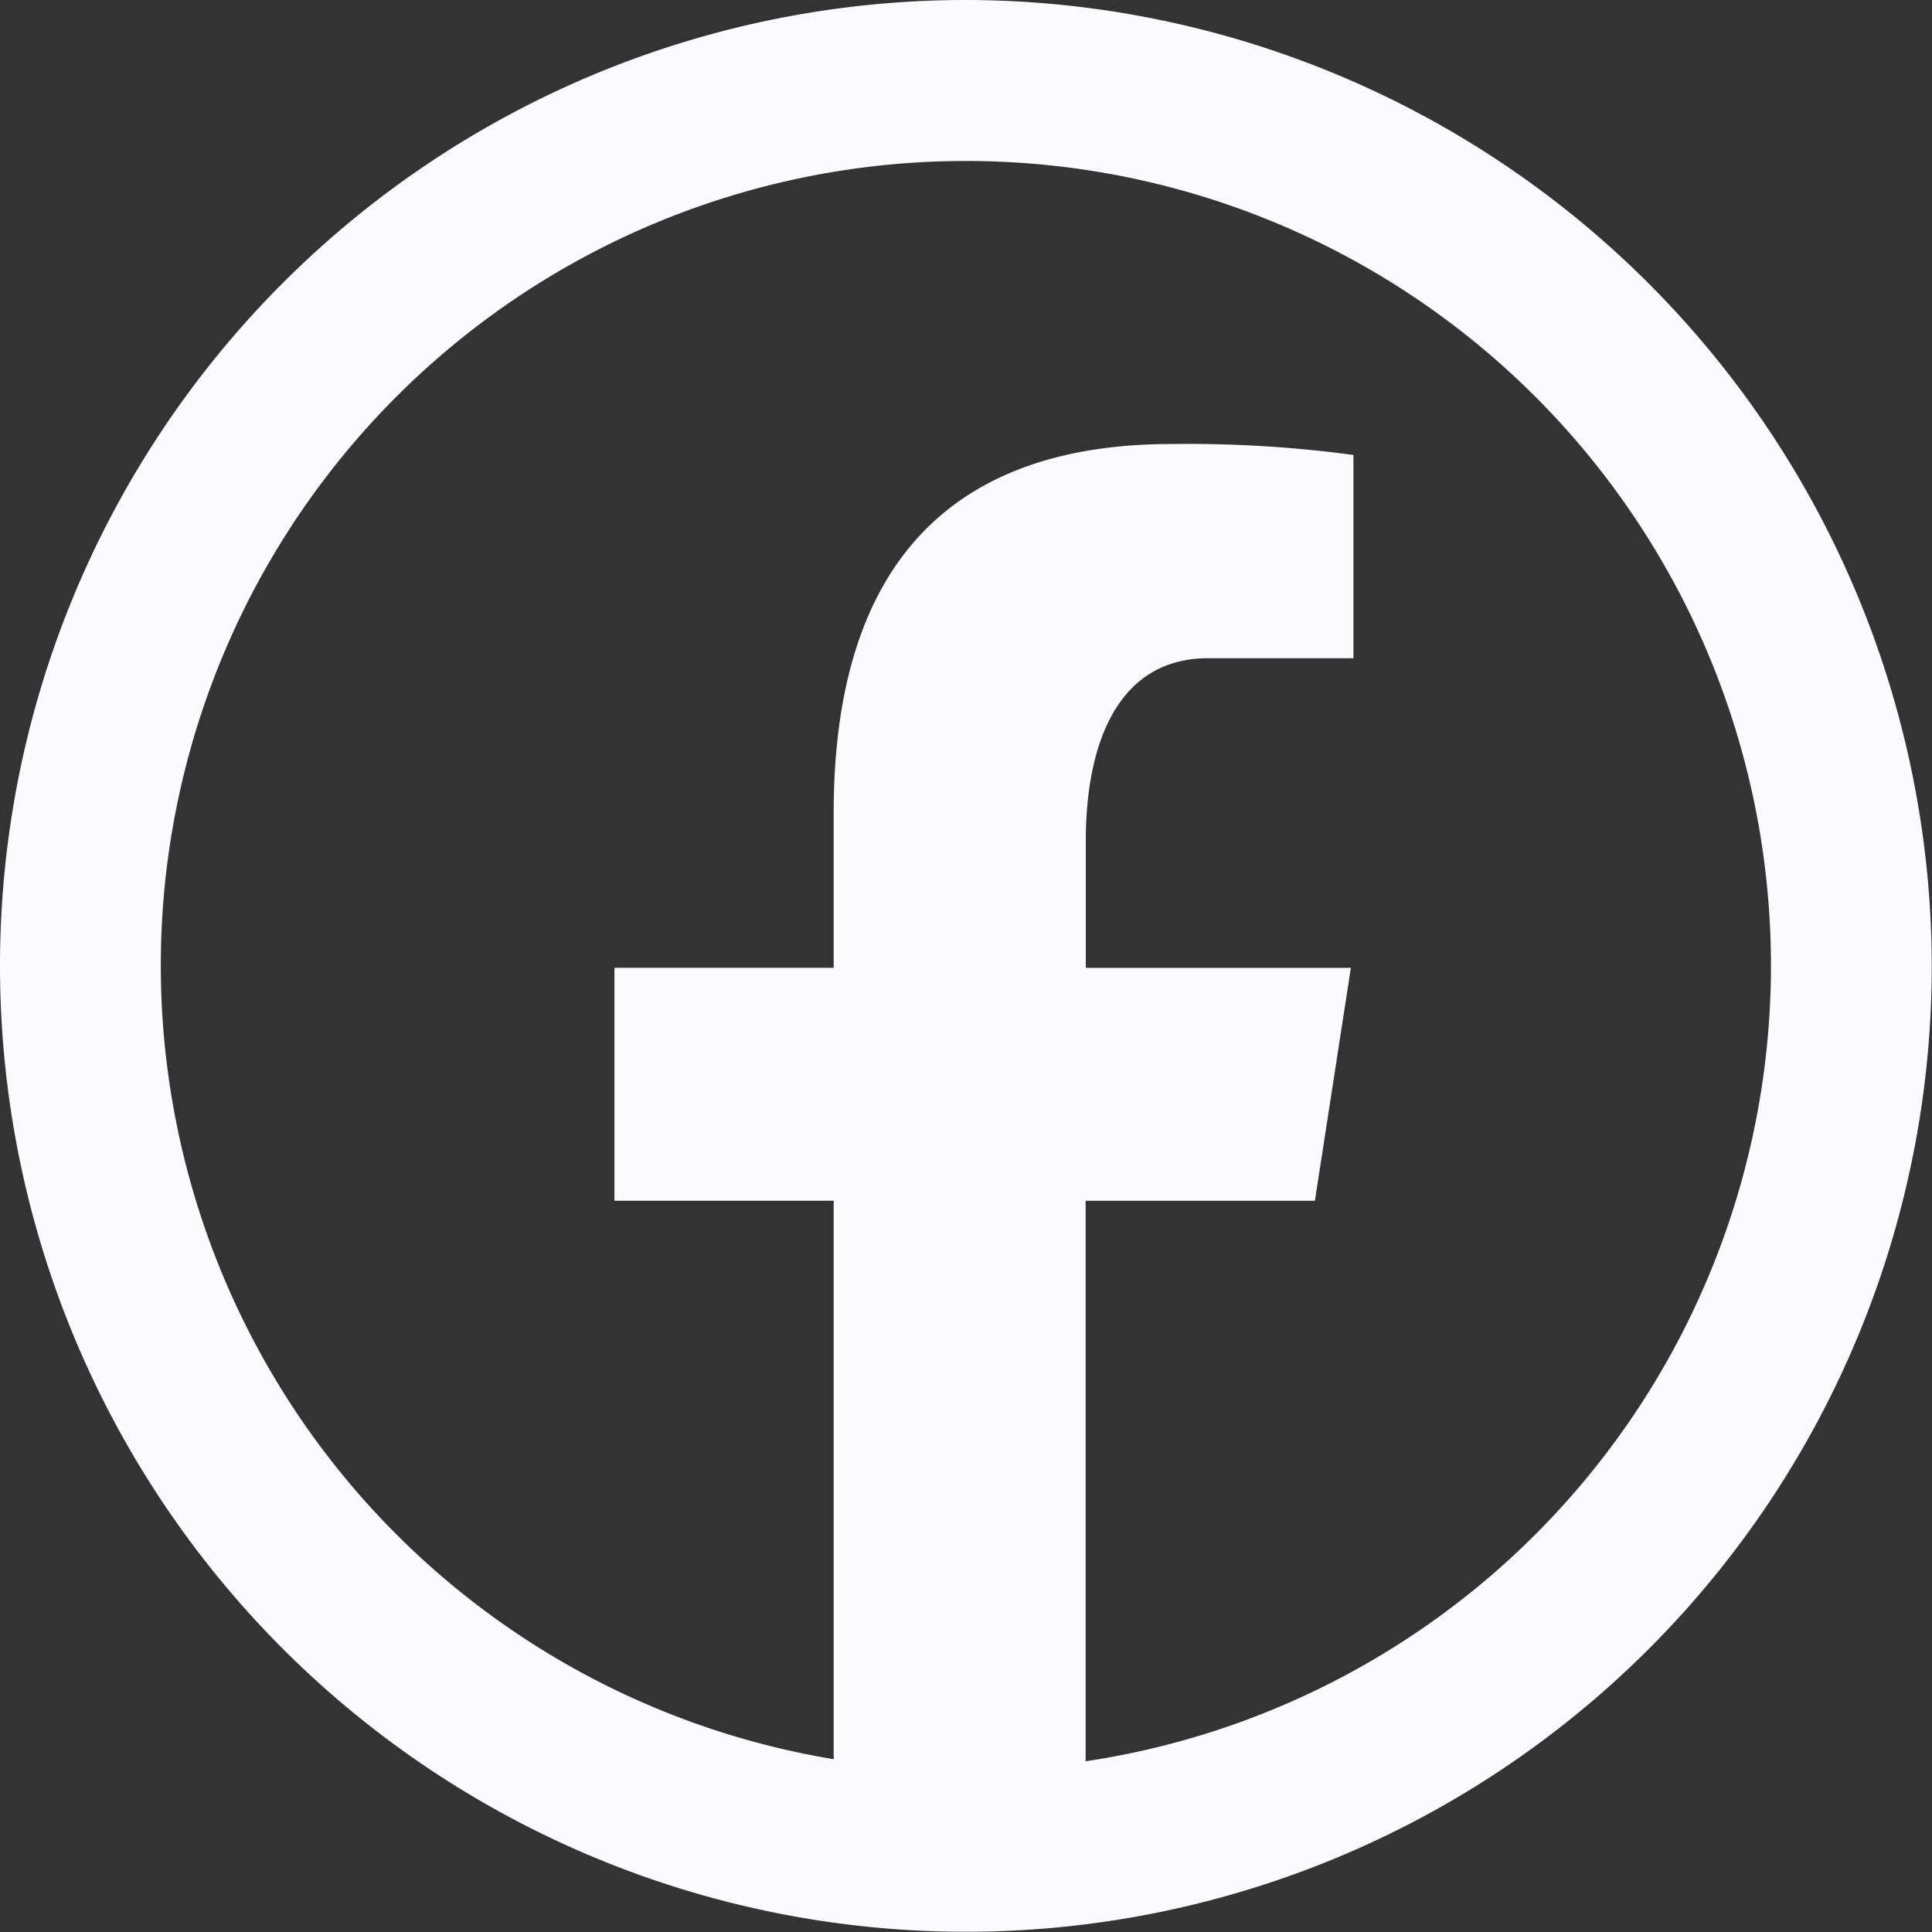 <svg xmlns="http://www.w3.org/2000/svg" width="32.604" height="32.604" viewBox="0 0 32.604 32.604">
  <rect x="0" y="0" width="32.604" height="32.604" fill="#333333" stroke="none"/>
  <path id="facebook" d="M20.8,4.5A16.3,16.3,0,1,0,37.1,20.8,16.322,16.322,0,0,0,20.8,4.5Zm0,2.717a13.578,13.578,0,0,1,2.021,27.006V24.764h3.869l.607-3.931H22.824V18.687c0-1.63.536-3.079,2.063-3.079h2.453v-3.43a20.916,20.916,0,0,0-3.065-.185c-3.6,0-5.706,1.9-5.706,6.227v2.612h-3.7v3.931h3.7v9.425A13.577,13.577,0,0,1,20.8,7.217Z" transform="translate(-4.5 -4.5)" fill="#f9fbff"/>
</svg>

